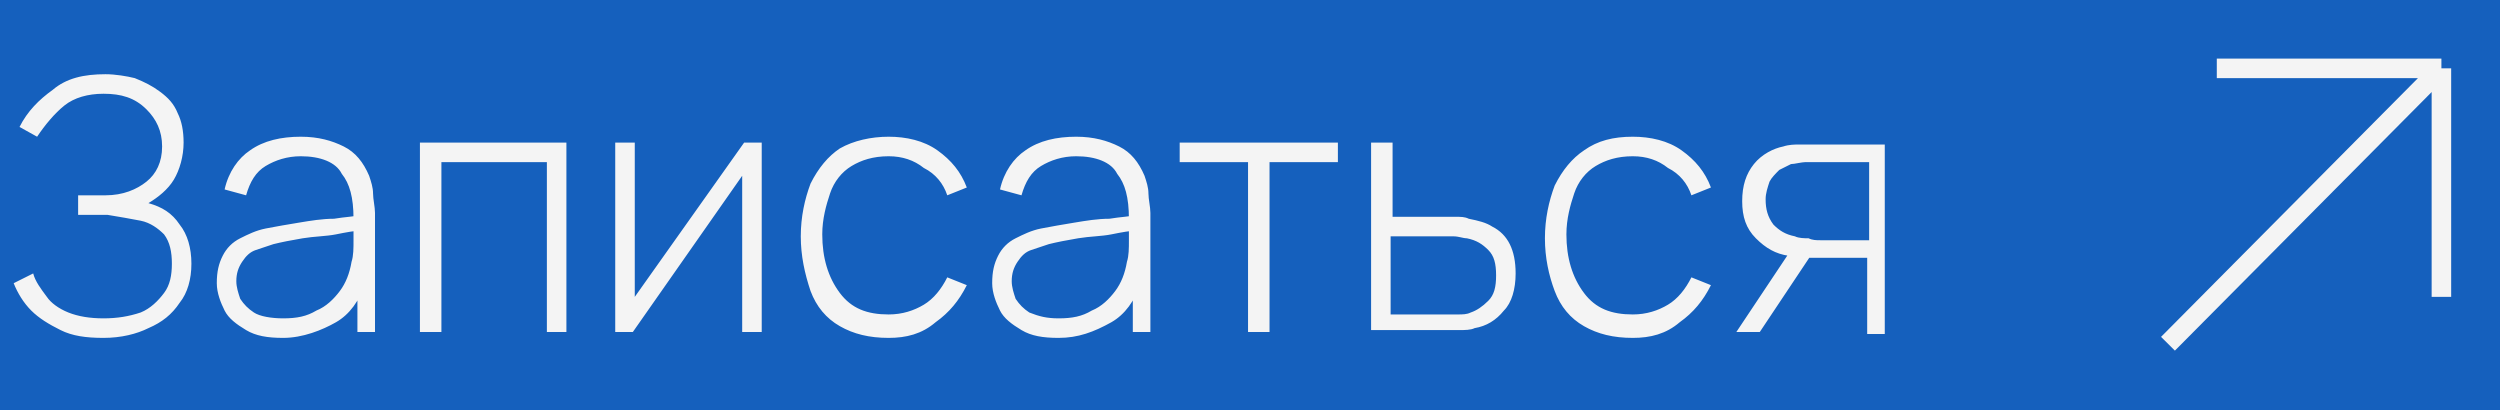 <?xml version="1.0" encoding="UTF-8"?> <!-- Generator: Adobe Illustrator 26.5.0, SVG Export Plug-In . SVG Version: 6.00 Build 0) --> <svg xmlns="http://www.w3.org/2000/svg" xmlns:xlink="http://www.w3.org/1999/xlink" id="Слой_1" x="0px" y="0px" viewBox="0 0 128 21" style="enable-background:new 0 0 128 21;" xml:space="preserve"> <style type="text/css"> .st0{fill:#1560BD;} .st1{fill:#F4F4F4;} .st2{fill:none;stroke:#F4F4F4;stroke-linejoin:bevel;} </style> <rect class="st0" width="128" height="21"></rect> <path class="st1" d="M5.3,17.3c-0.9,0-1.6-0.1-2.2-0.4c-0.6-0.3-1.1-0.6-1.5-1c-0.4-0.4-0.7-0.9-0.9-1.4l1-0.5 c0.1,0.4,0.4,0.8,0.7,1.2C2.6,15.5,3,15.8,3.5,16c0.5,0.2,1.1,0.3,1.8,0.3c0.7,0,1.3-0.1,1.9-0.3c0.5-0.2,0.9-0.6,1.2-1 c0.3-0.4,0.4-0.9,0.4-1.5c0-0.6-0.1-1.1-0.4-1.5c-0.3-0.3-0.7-0.6-1.2-0.7c-0.5-0.1-1.1-0.2-1.7-0.3c-0.4,0-0.8,0-0.9,0 c-0.2,0-0.3,0-0.4,0c-0.1,0-0.1,0-0.2,0v-1c0,0,0.2,0,0.3,0c0.2,0,0.4,0,0.6,0c0.2,0,0.4,0,0.5,0c0.9,0,1.6-0.3,2.1-0.7 s0.8-1,0.8-1.8c0-0.8-0.3-1.4-0.8-1.9C6.9,5,6.2,4.8,5.3,4.8C4.5,4.8,3.8,5,3.3,5.4s-1,1-1.4,1.6L1,6.5c0.4-0.8,1-1.4,1.7-1.9 C3.4,4,4.3,3.8,5.4,3.8c0.5,0,1.1,0.1,1.5,0.2c0.5,0.2,0.9,0.4,1.3,0.7C8.6,5,8.9,5.3,9.1,5.8c0.2,0.4,0.3,0.9,0.3,1.5 c0,0.7-0.2,1.4-0.5,1.9c-0.3,0.5-0.8,0.9-1.3,1.2c0.7,0.2,1.2,0.5,1.6,1.1c0.4,0.5,0.6,1.2,0.6,2c0,0.8-0.2,1.5-0.6,2 c-0.4,0.6-0.9,1-1.6,1.3C7,17.1,6.2,17.3,5.3,17.3z M14.5,17.3c-0.8,0-1.4-0.1-1.9-0.4c-0.5-0.3-0.9-0.6-1.1-1 c-0.2-0.4-0.4-0.9-0.4-1.4c0-0.6,0.1-1,0.3-1.4c0.2-0.4,0.5-0.7,0.9-0.9c0.4-0.2,0.8-0.4,1.3-0.5c0.5-0.1,1.1-0.2,1.7-0.3 c0.6-0.1,1.2-0.2,1.8-0.2c0.6-0.1,1-0.1,1.4-0.2l-0.4,0.2c0-1.1-0.2-1.8-0.6-2.3C17.2,8.3,16.4,8,15.4,8c-0.7,0-1.3,0.2-1.8,0.5 c-0.5,0.3-0.8,0.8-1,1.5l-1.1-0.3c0.2-0.9,0.7-1.6,1.3-2C13.5,7.2,14.4,7,15.4,7c0.9,0,1.6,0.2,2.2,0.5c0.6,0.3,1,0.8,1.3,1.5 c0.1,0.3,0.2,0.6,0.2,0.9c0,0.3,0.1,0.7,0.1,1V17h-0.9v-2.6l0.4,0.1c-0.3,0.9-0.8,1.6-1.5,2S15.5,17.3,14.5,17.3z M14.5,16.3 c0.7,0,1.2-0.1,1.7-0.4c0.5-0.2,0.9-0.6,1.2-1c0.3-0.4,0.5-0.9,0.6-1.5c0.1-0.3,0.1-0.7,0.1-1.1c0-0.4,0-0.7,0-0.8l0.5,0.3 c-0.4,0-0.9,0.1-1.4,0.2c-0.5,0.1-1.1,0.1-1.7,0.2s-1.1,0.2-1.5,0.3c-0.3,0.1-0.6,0.2-0.9,0.3c-0.3,0.1-0.5,0.3-0.7,0.6 c-0.2,0.3-0.3,0.6-0.3,1c0,0.3,0.1,0.6,0.2,0.9c0.2,0.3,0.4,0.5,0.7,0.7S13.9,16.3,14.5,16.3z M21.5,17V7.3H29V17h-1V8.3h-5.4V17 H21.5z M39,7.3V17h-1V9l-5.6,8h-0.9V7.3h1v7.9l5.6-7.9H39z M45.5,17.3c-1,0-1.8-0.2-2.5-0.6c-0.7-0.4-1.2-1-1.5-1.8 C41.2,14,41,13.1,41,12.1c0-1,0.2-1.9,0.5-2.7c0.4-0.8,0.9-1.4,1.5-1.8C43.7,7.2,44.6,7,45.5,7c0.9,0,1.8,0.2,2.5,0.7 c0.7,0.5,1.2,1.1,1.5,1.9l-1,0.4c-0.2-0.6-0.6-1.1-1.2-1.4C46.8,8.2,46.2,8,45.5,8c-0.8,0-1.4,0.2-1.9,0.5c-0.5,0.3-0.9,0.8-1.1,1.4 c-0.2,0.6-0.4,1.3-0.4,2.1c0,1.2,0.3,2.2,0.9,3c0.6,0.8,1.4,1.1,2.5,1.1c0.7,0,1.3-0.2,1.8-0.5c0.5-0.3,0.9-0.8,1.2-1.4l1,0.4 c-0.4,0.8-0.9,1.4-1.6,1.9C47.2,17.1,46.4,17.3,45.5,17.3z M54.2,17.3c-0.8,0-1.4-0.1-1.9-0.4c-0.5-0.3-0.9-0.6-1.1-1 c-0.2-0.4-0.4-0.9-0.4-1.4c0-0.6,0.1-1,0.3-1.4c0.2-0.4,0.5-0.7,0.9-0.9c0.4-0.2,0.8-0.4,1.3-0.5c0.5-0.1,1.1-0.2,1.7-0.3 c0.6-0.1,1.2-0.2,1.8-0.2c0.6-0.1,1-0.1,1.4-0.2l-0.4,0.2c0-1.1-0.2-1.8-0.6-2.3C56.9,8.3,56.1,8,55.1,8c-0.7,0-1.3,0.2-1.8,0.5 c-0.5,0.3-0.8,0.8-1,1.5l-1.1-0.3c0.2-0.9,0.7-1.6,1.3-2C53.2,7.2,54.1,7,55.1,7c0.9,0,1.6,0.2,2.2,0.5c0.6,0.3,1,0.8,1.3,1.5 c0.1,0.3,0.2,0.6,0.2,0.9c0,0.3,0.1,0.7,0.1,1V17H58v-2.6l0.4,0.1c-0.3,0.9-0.8,1.6-1.5,2C56,17,55.2,17.3,54.2,17.3z M54.2,16.3 c0.7,0,1.2-0.1,1.7-0.4c0.5-0.2,0.9-0.6,1.2-1c0.3-0.4,0.5-0.9,0.6-1.5c0.1-0.3,0.1-0.7,0.1-1.1c0-0.4,0-0.7,0-0.8l0.5,0.3 c-0.4,0-0.9,0.1-1.4,0.2c-0.5,0.1-1.1,0.1-1.7,0.2s-1.1,0.2-1.5,0.3c-0.3,0.1-0.6,0.2-0.9,0.3c-0.3,0.1-0.5,0.3-0.7,0.6 c-0.2,0.3-0.3,0.6-0.3,1c0,0.3,0.1,0.6,0.2,0.9c0.2,0.3,0.4,0.5,0.7,0.7C53.2,16.2,53.6,16.3,54.2,16.3z M63.9,17V8.3h-3.5v-1h8.1v1 H65V17H63.9z M70.2,17l0-9.7h1.1v3.8h2.4c0.3,0,0.6,0,0.8,0c0.3,0,0.5,0,0.7,0.1c0.5,0.1,0.9,0.2,1.2,0.4c0.4,0.2,0.7,0.5,0.9,0.9 c0.2,0.4,0.3,0.9,0.3,1.5c0,0.8-0.2,1.5-0.6,1.9c-0.4,0.5-0.9,0.8-1.5,0.9c-0.2,0.1-0.5,0.1-0.8,0.1c-0.3,0-0.5,0-0.8,0H70.2z M71.3,16.1h2.5c0.2,0,0.5,0,0.8,0c0.3,0,0.5,0,0.7-0.1c0.3-0.1,0.6-0.3,0.9-0.6s0.4-0.7,0.4-1.3c0-0.6-0.1-1-0.4-1.3 c-0.3-0.3-0.6-0.5-1.1-0.6c-0.2,0-0.4-0.1-0.7-0.1c-0.2,0-0.5,0-0.7,0h-2.5V16.1z M83.6,17.3c-1,0-1.8-0.2-2.5-0.6 c-0.7-0.4-1.2-1-1.5-1.8c-0.3-0.8-0.5-1.7-0.5-2.7c0-1,0.2-1.9,0.5-2.7c0.4-0.8,0.9-1.4,1.5-1.8C81.8,7.2,82.6,7,83.6,7 c0.9,0,1.8,0.2,2.5,0.7c0.7,0.5,1.2,1.1,1.5,1.9l-1,0.4c-0.2-0.6-0.6-1.1-1.2-1.4C84.9,8.2,84.3,8,83.6,8c-0.8,0-1.4,0.2-1.9,0.5 c-0.5,0.3-0.9,0.8-1.1,1.4s-0.4,1.3-0.4,2.1c0,1.2,0.3,2.2,0.9,3c0.6,0.8,1.4,1.1,2.5,1.1c0.7,0,1.3-0.2,1.8-0.5 c0.5-0.3,0.9-0.8,1.2-1.4l1,0.4c-0.4,0.8-0.9,1.4-1.6,1.9C85.3,17.1,84.5,17.3,83.6,17.3z M95.6,17v-3.8h-2.5c-0.3,0-0.5,0-0.8,0 c-0.3,0-0.5-0.1-0.7-0.1c-0.7-0.1-1.2-0.4-1.7-0.9c-0.5-0.5-0.7-1.1-0.7-1.9c0-0.8,0.2-1.4,0.6-1.9c0.4-0.5,1-0.8,1.5-0.9 c0.3-0.1,0.6-0.1,0.8-0.1c0.3,0,0.5,0,0.8,0h3.6l0,9.7H95.6z M88.9,17l2.8-4.2h1.2L90.1,17H88.9z M93.2,12.3h2.5v-4h-2.5 c-0.2,0-0.4,0-0.7,0c-0.3,0-0.6,0.1-0.8,0.1c-0.2,0.1-0.4,0.2-0.6,0.3c-0.2,0.2-0.4,0.4-0.5,0.6c-0.1,0.3-0.2,0.6-0.2,0.9 c0,0.5,0.1,0.9,0.4,1.3c0.3,0.3,0.6,0.5,1.1,0.6c0.2,0.1,0.5,0.1,0.7,0.1C92.8,12.3,93,12.3,93.2,12.3z"></path> <path class="st2" d="M125,3.5l-14,14.1 M125,3.5v11.7 M125,3.5h-11.5"></path> </svg> 